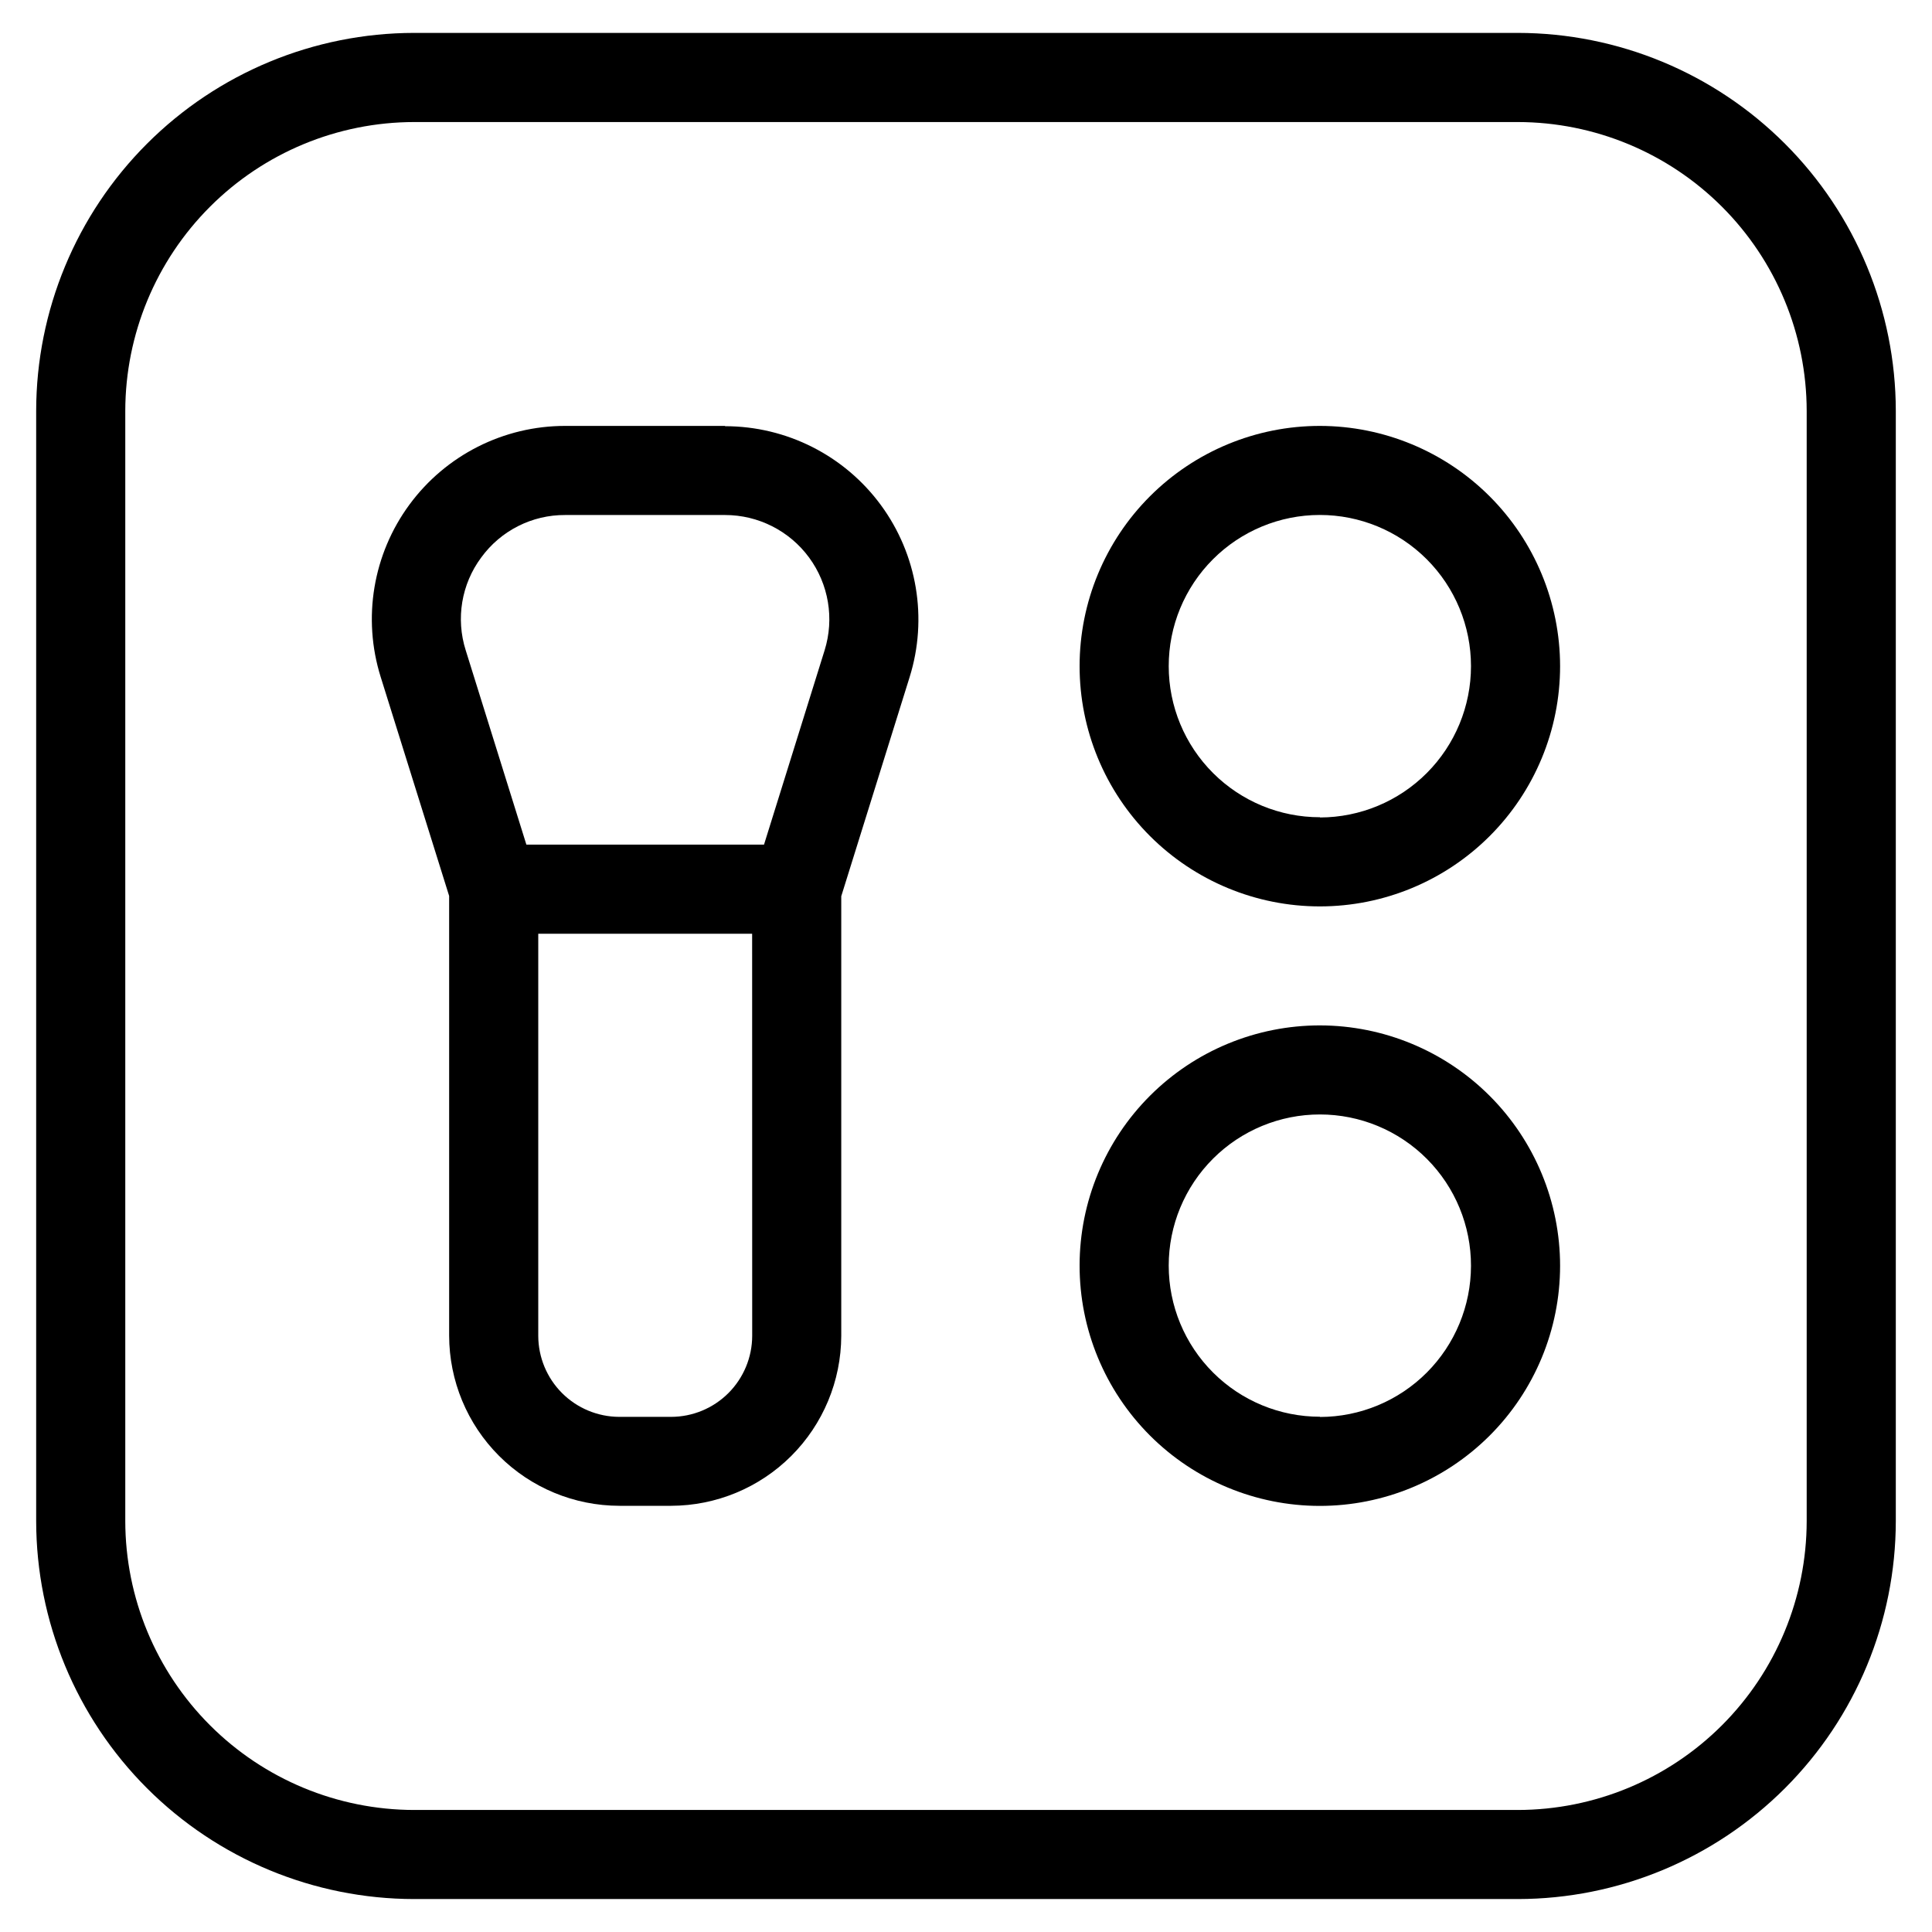 <?xml version="1.0" encoding="UTF-8"?>
<!-- Uploaded to: ICON Repo, www.iconrepo.com, Generator: ICON Repo Mixer Tools -->
<svg fill="#000000" width="800px" height="800px" version="1.1" viewBox="144 144 512 512" xmlns="http://www.w3.org/2000/svg">
 <g>
  <path d="m336.16 256.87h-42.367c-16.301-0.012-31.633 7.734-41.293 20.867-9.66 13.133-12.488 30.074-7.625 45.633l18.152 58.066v116.51-0.004c0.016 11.961 4.773 23.43 13.234 31.887 8.457 8.457 19.93 13.211 31.891 13.223h13.715-0.004c11.941-0.027 23.383-4.777 31.832-13.215 8.445-8.438 13.207-19.875 13.246-31.816v-116.51l18.121-58.078c4.852-15.555 2.016-32.488-7.641-45.613-9.66-13.125-24.984-20.875-41.277-20.871zm-64.629 34.871c5.176-7.117 13.461-11.309 22.262-11.258h42.367c8.785 0.004 17.043 4.184 22.25 11.258 5.203 7.078 6.734 16.207 4.121 24.594l-16.059 51.496h-62.977l-16.074-51.496c-2.664-8.383-1.137-17.535 4.109-24.594zm71.809 206.25c-0.008 5.699-2.277 11.164-6.309 15.195-4.031 4.027-9.5 6.293-15.199 6.297h-13.715 0.004c-5.691-0.012-11.141-2.277-15.168-6.297-4.023-4.023-6.293-9.473-6.309-15.164v-106.57h56.68z"/>
  <path d="m493.82 256.87c-16.891-0.016-33.09 6.684-45.043 18.621-11.949 11.934-18.664 28.129-18.672 45.02-0.008 16.891 6.695 33.09 18.637 45.035 11.941 11.945 28.137 18.66 45.027 18.66s33.086-6.707 45.027-18.652c11.941-11.941 18.648-28.141 18.645-45.031-0.02-16.871-6.727-33.043-18.652-44.977-11.926-11.934-28.098-18.648-44.969-18.676zm0 103.71v-0.004c-10.625 0.016-20.82-4.195-28.34-11.703-7.519-7.504-11.75-17.691-11.758-28.316-0.012-10.625 4.203-20.82 11.715-28.336 7.508-7.519 17.695-11.746 28.32-11.75s20.816 4.215 28.332 11.727c7.516 7.512 11.738 17.703 11.738 28.328 0.004 10.621-4.207 20.809-11.707 28.332-7.5 7.519-17.68 11.758-28.301 11.781z"/>
  <path d="m493.82 415.74c-16.883-0.012-33.082 6.684-45.031 18.613-11.949 11.93-18.672 28.117-18.684 45.004-0.016 16.883 6.68 33.082 18.609 45.035 11.93 11.949 28.117 18.672 45 18.688 16.887 0.012 33.086-6.68 45.039-18.605 11.949-11.93 18.672-28.117 18.688-45.004 0-16.883-6.699-33.074-18.625-45.023-11.93-11.949-28.113-18.676-44.996-18.707zm0 103.71c-10.629 0.012-20.828-4.203-28.348-11.715-7.523-7.512-11.75-17.703-11.75-28.332-0.004-10.633 4.223-20.824 11.742-28.34 7.519-7.512 17.715-11.73 28.348-11.719 10.629 0.008 20.816 4.242 28.324 11.77 7.504 7.527 11.711 17.73 11.691 28.359-0.016 10.609-4.231 20.781-11.73 28.289-7.5 7.504-17.668 11.73-28.277 11.75z"/>
  <path d="m546.26 152.72h-292.53c-26.551 0.031-52.008 10.598-70.781 29.375-18.777 18.777-29.336 44.234-29.363 70.789v294.22c0.027 26.555 10.586 52.012 29.363 70.789 18.773 18.777 44.23 29.344 70.781 29.375h292.53c26.551-0.031 52.008-10.598 70.781-29.375 18.777-18.777 29.336-44.234 29.367-70.789v-294.22c-0.031-26.555-10.59-52.012-29.367-70.789-18.773-18.777-44.23-29.344-70.781-29.375zm76.531 394.39c-0.027 20.293-8.098 39.746-22.441 54.094-14.348 14.352-33.801 22.426-54.09 22.457h-292.53c-20.289-0.031-39.742-8.105-54.086-22.457-14.348-14.348-22.418-33.801-22.445-54.094v-294.22c0.027-20.293 8.098-39.746 22.445-54.094 14.344-14.352 33.797-22.426 54.086-22.453h292.53c20.289 0.027 39.742 8.102 54.09 22.453 14.344 14.348 22.414 33.801 22.441 54.094z"/>
 </g>
</svg>
